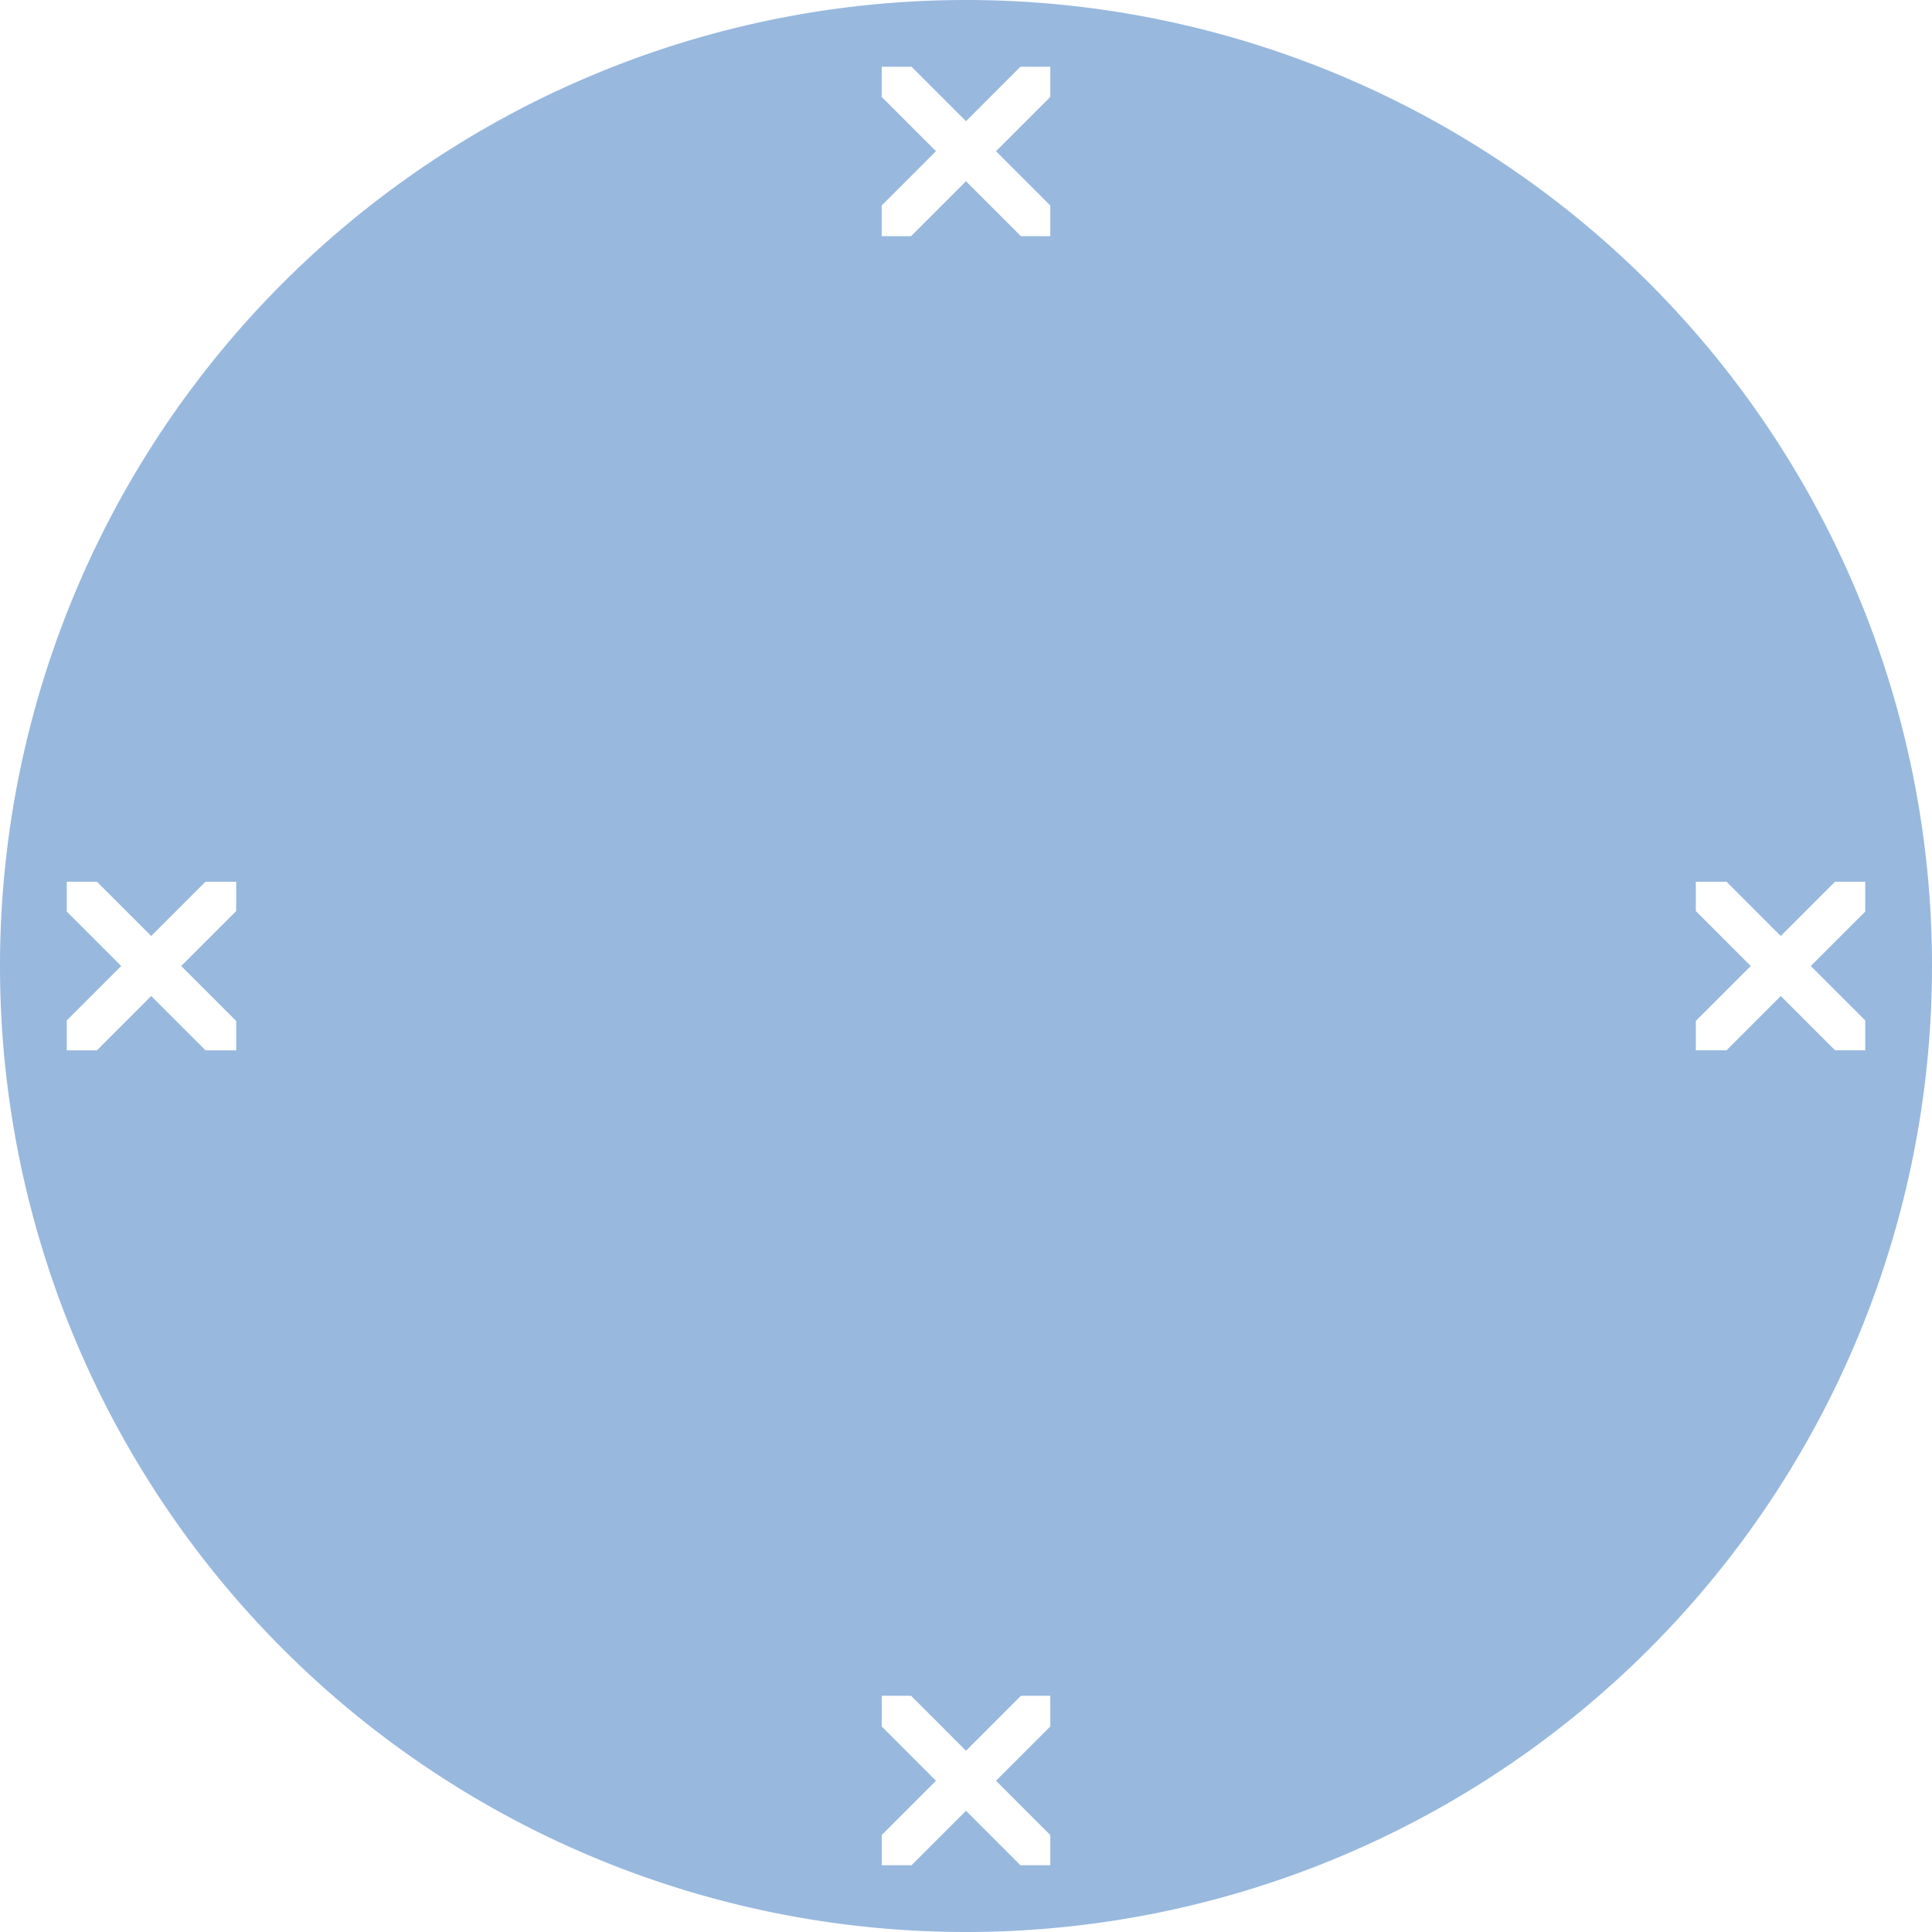 <svg xmlns="http://www.w3.org/2000/svg" width="299.999" height="300" viewBox="0 0 299.999 300">
  <path id="Path_227" data-name="Path 227" d="M150,0A150,150,0,1,0,300,150,150,150,0,0,0,150,0Zm8.533,263.323h4.556v4.766l-8.433,8.428,8.433,8.428v4.686h-4.64L150,281.179l-8.449,8.452h-4.64v-4.68l8.43-8.433-8.43-8.428v-4.766h4.556L150,271.856Zm-.084-252.952h4.64v4.677l-8.43,8.43,8.43,8.433v4.764h-4.559L150,28.141l-8.535,8.536h-4.559V31.912l8.433-8.433-8.433-8.428v-4.68h4.642L150,18.821ZM31.918,136.912h4.764v4.559L28.146,150l8.535,8.53v4.559H31.918l-8.433-8.428-8.43,8.428H10.369v-4.637L18.823,150l-8.455-8.457v-4.632h4.68l8.436,8.428Zm257.714,4.637L281.182,150l8.449,8.446v4.642h-4.68l-8.43-8.428-8.43,8.428h-4.764v-4.559l8.53-8.53-8.53-8.536v-4.553h4.764l8.43,8.428,8.43-8.428h4.68Z" transform="translate(0 300) rotate(-90)" fill="#6292cd" opacity="0.65"/>
</svg>
